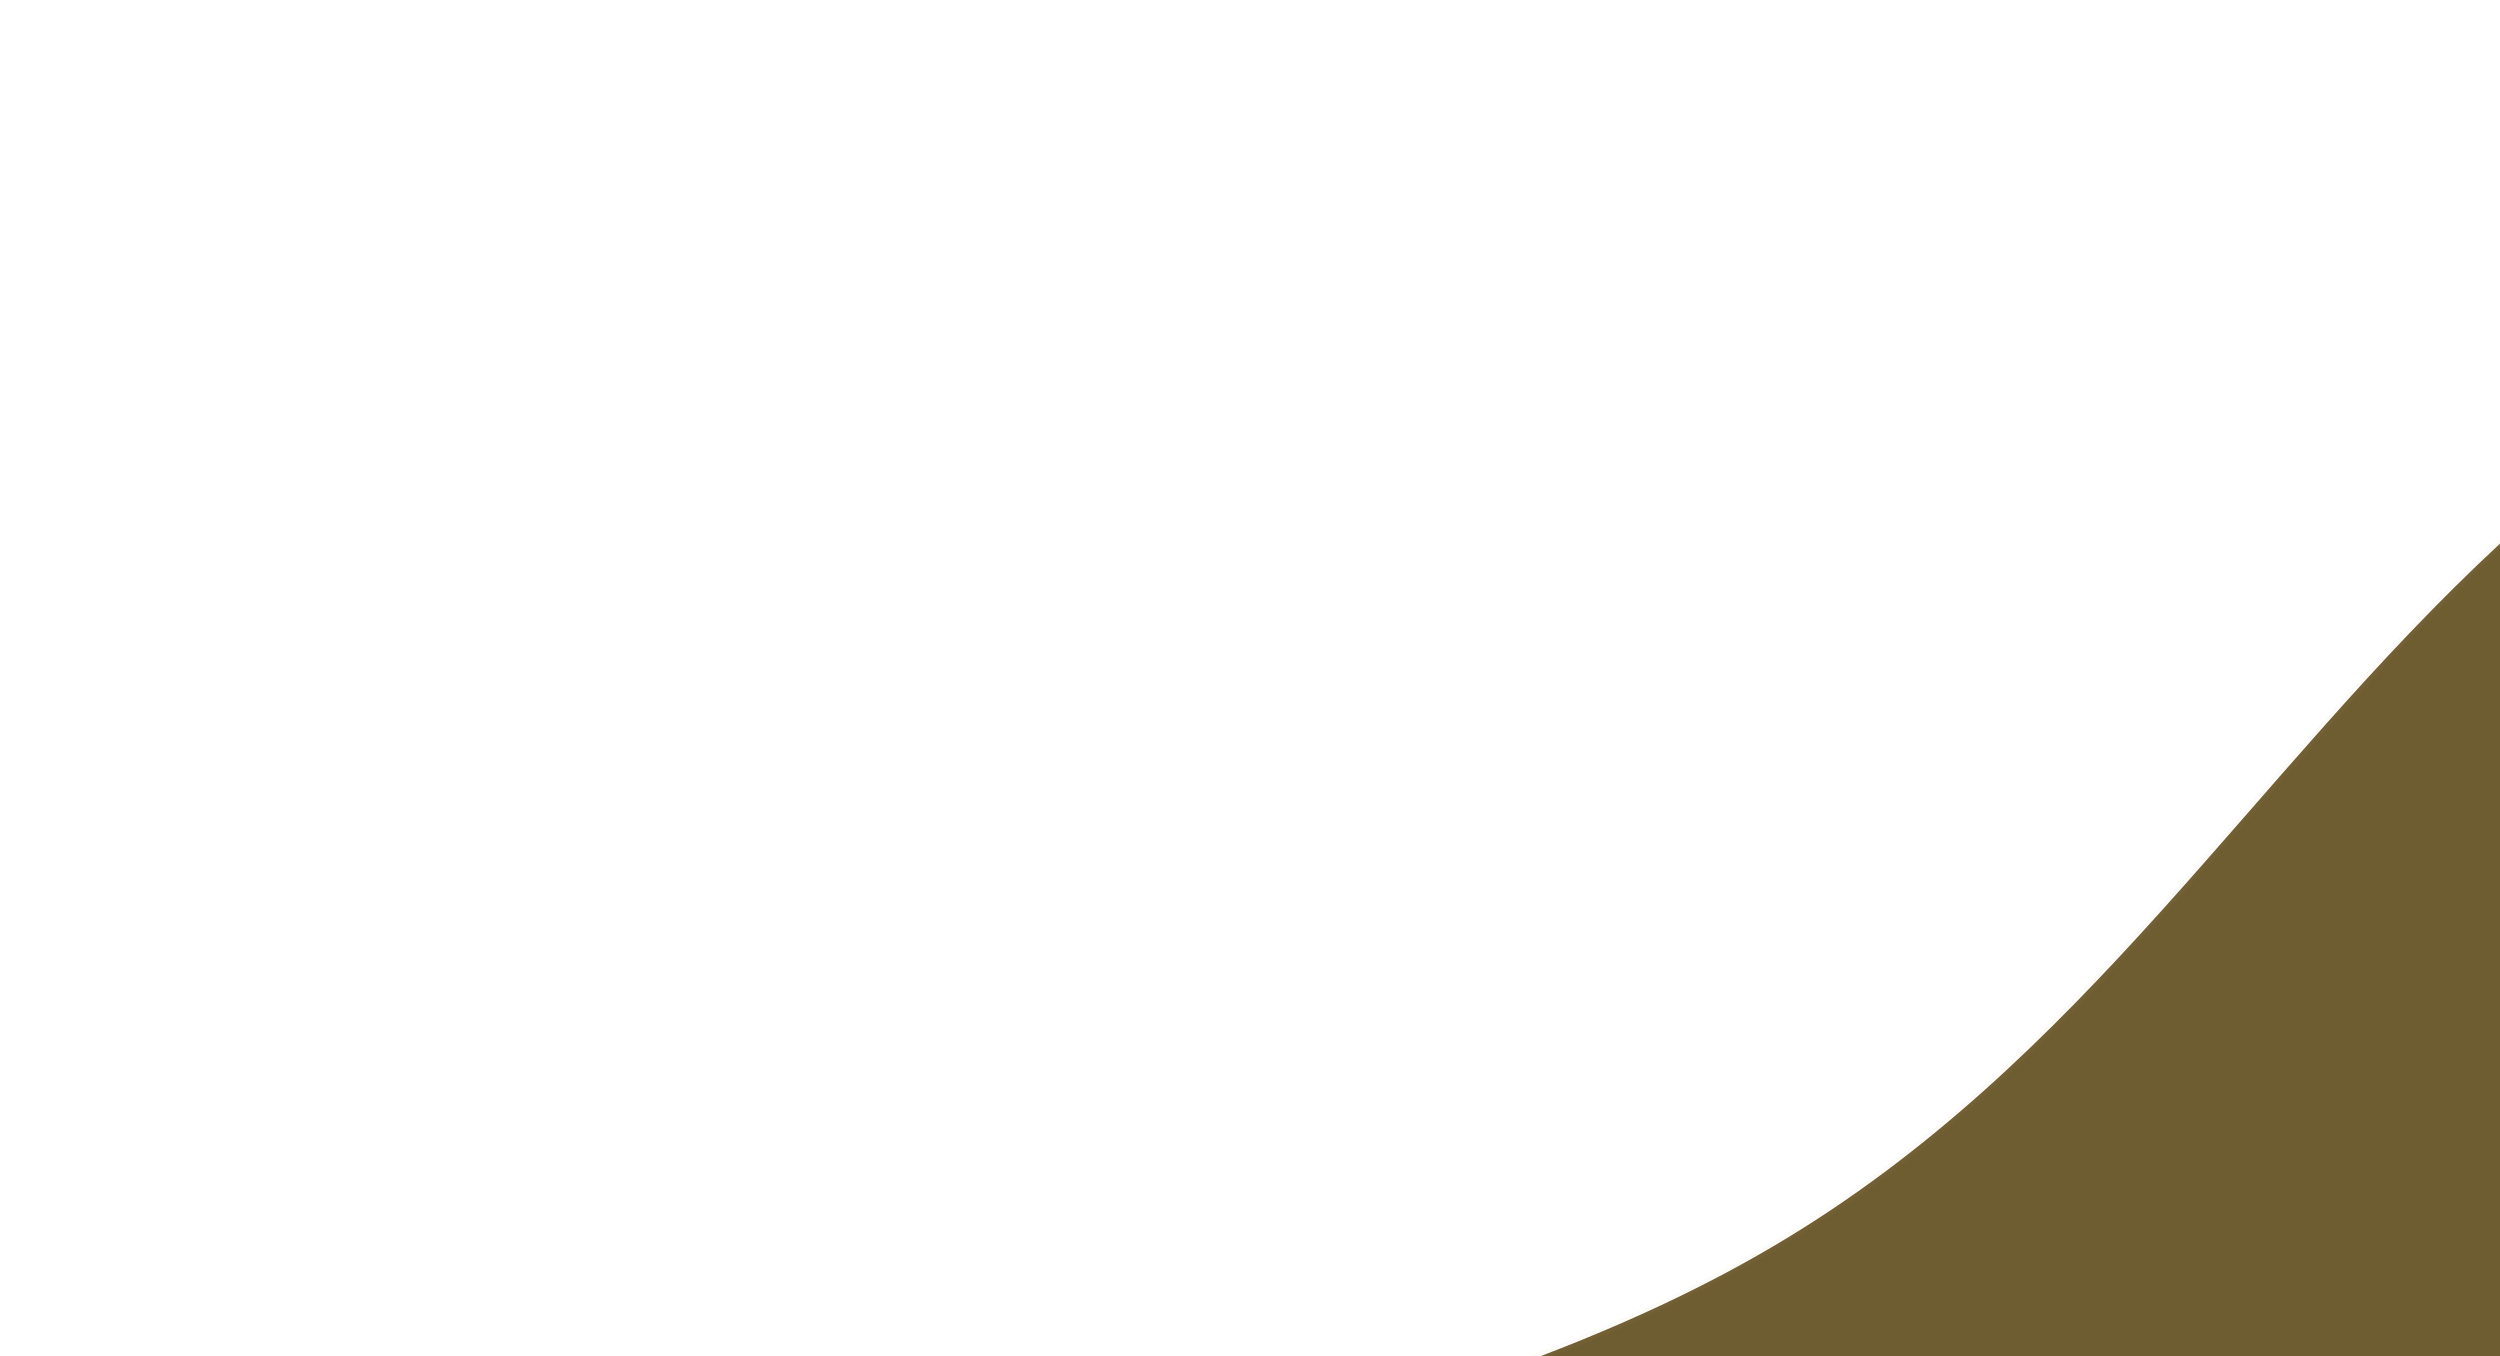 <svg width="905" height="491" viewBox="0 0 905 491" fill="none" xmlns="http://www.w3.org/2000/svg">
<path d="M1281.25 740.504C1420.41 696.76 1567.17 669.798 1700.18 614.088C1833.2 558.378 1956.08 464.118 1975.82 352.18C1993.03 254.723 1928.12 164.226 1837.43 103.159C1589.63 -64.252 1137.51 -18.768 905.153 196.651C814.88 280.343 754.512 384.443 642.739 450.676C500.7 534.92 303.871 540.936 167.544 630.786C33.975 718.77 -4.639 863.626 2.572 991.373C8.435 1095.8 40.179 1200.18 119.892 1279.48C174.567 1333.88 258.901 1376.32 352.983 1367.99C481.238 1356.63 575.637 1259.87 635.791 1168.67C779.697 950.284 984.349 833.851 1281.25 740.504Z" fill="#6F5D32" stroke="#B5964D" stroke-opacity="0.04" stroke-width="3" stroke-miterlimit="10"/>
</svg>
